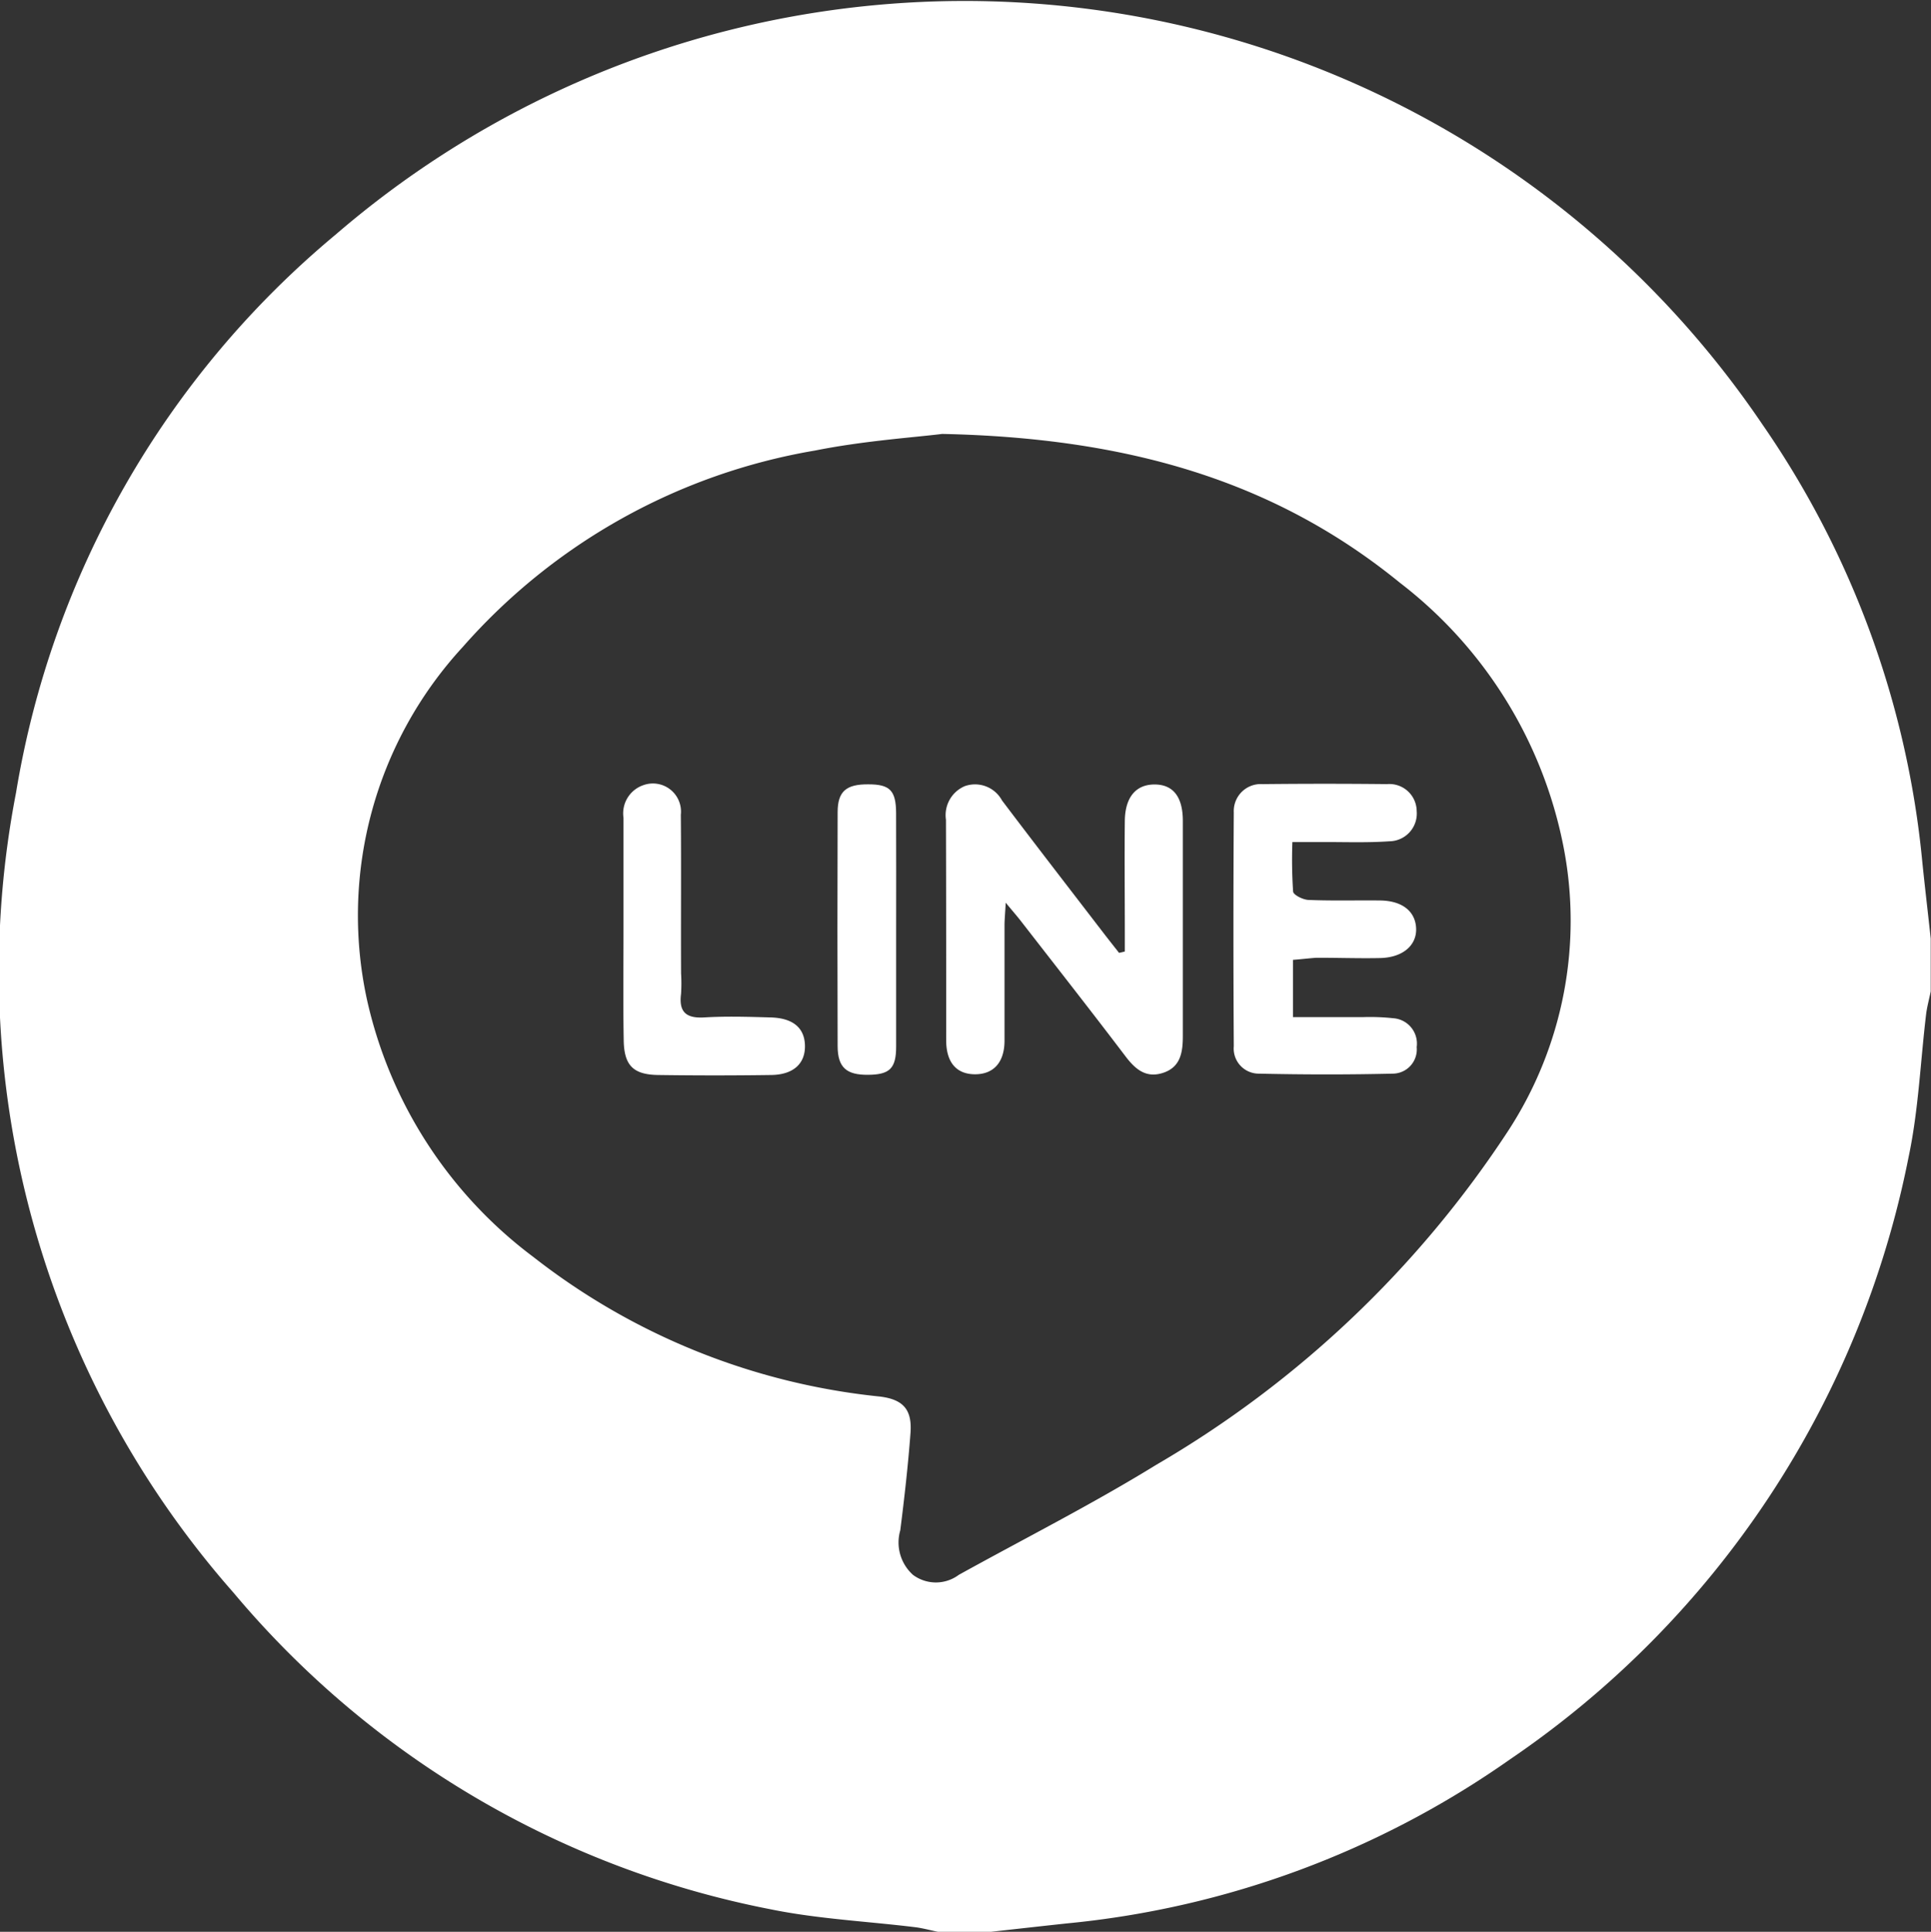 <?xml version="1.0" encoding="UTF-8"?>
<svg xmlns="http://www.w3.org/2000/svg" width="42.904" height="42.917" viewBox="0 0 42.904 42.917">
  <rect x="0" y="0" width="42.904" height="42.917" fill="#333333" stroke="none"/>
  <g id="line" transform="translate(-454.931 -19.209)">
    <path id="Path_22" data-name="Path 22" d="M476.946,62.126h-1.175c-.162-.033-.323-.077-.486-.1-1.078-.133-2.172-.184-3.231-.4a20.74,20.74,0,0,1-11.935-7.034,20.873,20.873,0,0,1-4.832-17.77,20.442,20.442,0,0,1,7.1-12.4,21.406,21.406,0,0,1,31.7,4.213,20.5,20.5,0,0,1,3.555,9.724c.058.566.125,1.131.187,1.7v1.175c-.033.162-.077.323-.1.487-.129,1.063-.17,2.145-.391,3.189a21.129,21.129,0,0,1-8.854,13.383,20.535,20.535,0,0,1-9.854,3.647C478.075,62,477.51,62.063,476.946,62.126Zm-1.081-33.277c-.623.078-1.741.152-2.83.37a13.4,13.4,0,0,0-7.824,4.365,8.8,8.8,0,0,0-2.128,7.826,9.8,9.8,0,0,0,3.7,5.725,14.956,14.956,0,0,0,7.7,3.1c.511.064.717.283.678.809-.054.722-.136,1.443-.227,2.162a.968.968,0,0,0,.282.99.852.852,0,0,0,1.018,0c1.465-.811,2.964-1.568,4.389-2.446a23.454,23.454,0,0,0,7.81-7.407,8.547,8.547,0,0,0,1.227-6.371,9.756,9.756,0,0,0-3.623-5.815C483.224,29.864,479.934,28.935,475.865,28.849Z" fill="#fff"></path>
    <path id="Path_23" data-name="Path 23" d="M479.923,40.348V39.91c0-.824-.009-1.649,0-2.473.009-.525.252-.8.66-.8s.628.268.629.807c0,1.593,0,3.186,0,4.779,0,.361-.049.689-.432.818s-.623-.074-.846-.37c-.759-1-1.536-1.99-2.307-2.983-.09-.117-.187-.227-.35-.424-.013.243-.027.375-.027.506,0,.852,0,1.705,0,2.557,0,.485-.244.749-.656.748s-.639-.263-.64-.754c0-1.635,0-3.27-.005-4.9a.7.7,0,0,1,.418-.747.682.682,0,0,1,.827.317c.741.981,1.493,1.953,2.242,2.928.118.154.239.306.359.459Z" fill="#fff"></path>
    <path id="Path_24" data-name="Path 24" d="M483.66,40.533v1.272c.533,0,1.046,0,1.558,0a4.811,4.811,0,0,1,.669.025.565.565,0,0,1,.521.641.538.538,0,0,1-.528.59c-.99.023-1.982.022-2.973,0a.558.558,0,0,1-.563-.61q-.016-2.6,0-5.195a.6.6,0,0,1,.64-.627q1.383-.015,2.765,0a.607.607,0,0,1,.659.6.616.616,0,0,1-.605.67c-.5.035-1,.015-1.507.017h-.65a10.752,10.752,0,0,0,.016,1.1c.008.076.22.182.342.186.53.022,1.061.006,1.591.012.489.006.782.238.8.615s-.292.653-.8.664c-.474.01-.949-.008-1.424-.006C484,40.5,483.841,40.519,483.66,40.533Z" fill="#fff"></path>
    <path id="Path_25" data-name="Path 25" d="M468.784,39.847q0-1.235,0-2.471a.662.662,0,0,1,.445-.725.624.624,0,0,1,.829.657c.01,1.173,0,2.346.005,3.519a3.732,3.732,0,0,1,0,.461c-.052.4.109.548.515.524.486-.029.977-.014,1.465,0,.506.011.766.231.773.628s-.255.644-.749.651q-1.257.018-2.513,0c-.553-.008-.756-.212-.765-.77C468.774,41.495,468.784,40.671,468.784,39.847Z" fill="#fff"></path>
    <path id="Path_26" data-name="Path 26" d="M474.842,39.86c0,.865,0,1.731,0,2.6,0,.488-.145.623-.624.627s-.674-.161-.676-.637q-.009-2.6,0-5.194c0-.47.193-.627.687-.622.474,0,.609.138.612.633C474.845,38.129,474.842,38.994,474.842,39.86Z" fill="#fff"></path>
  </g>
</svg>
